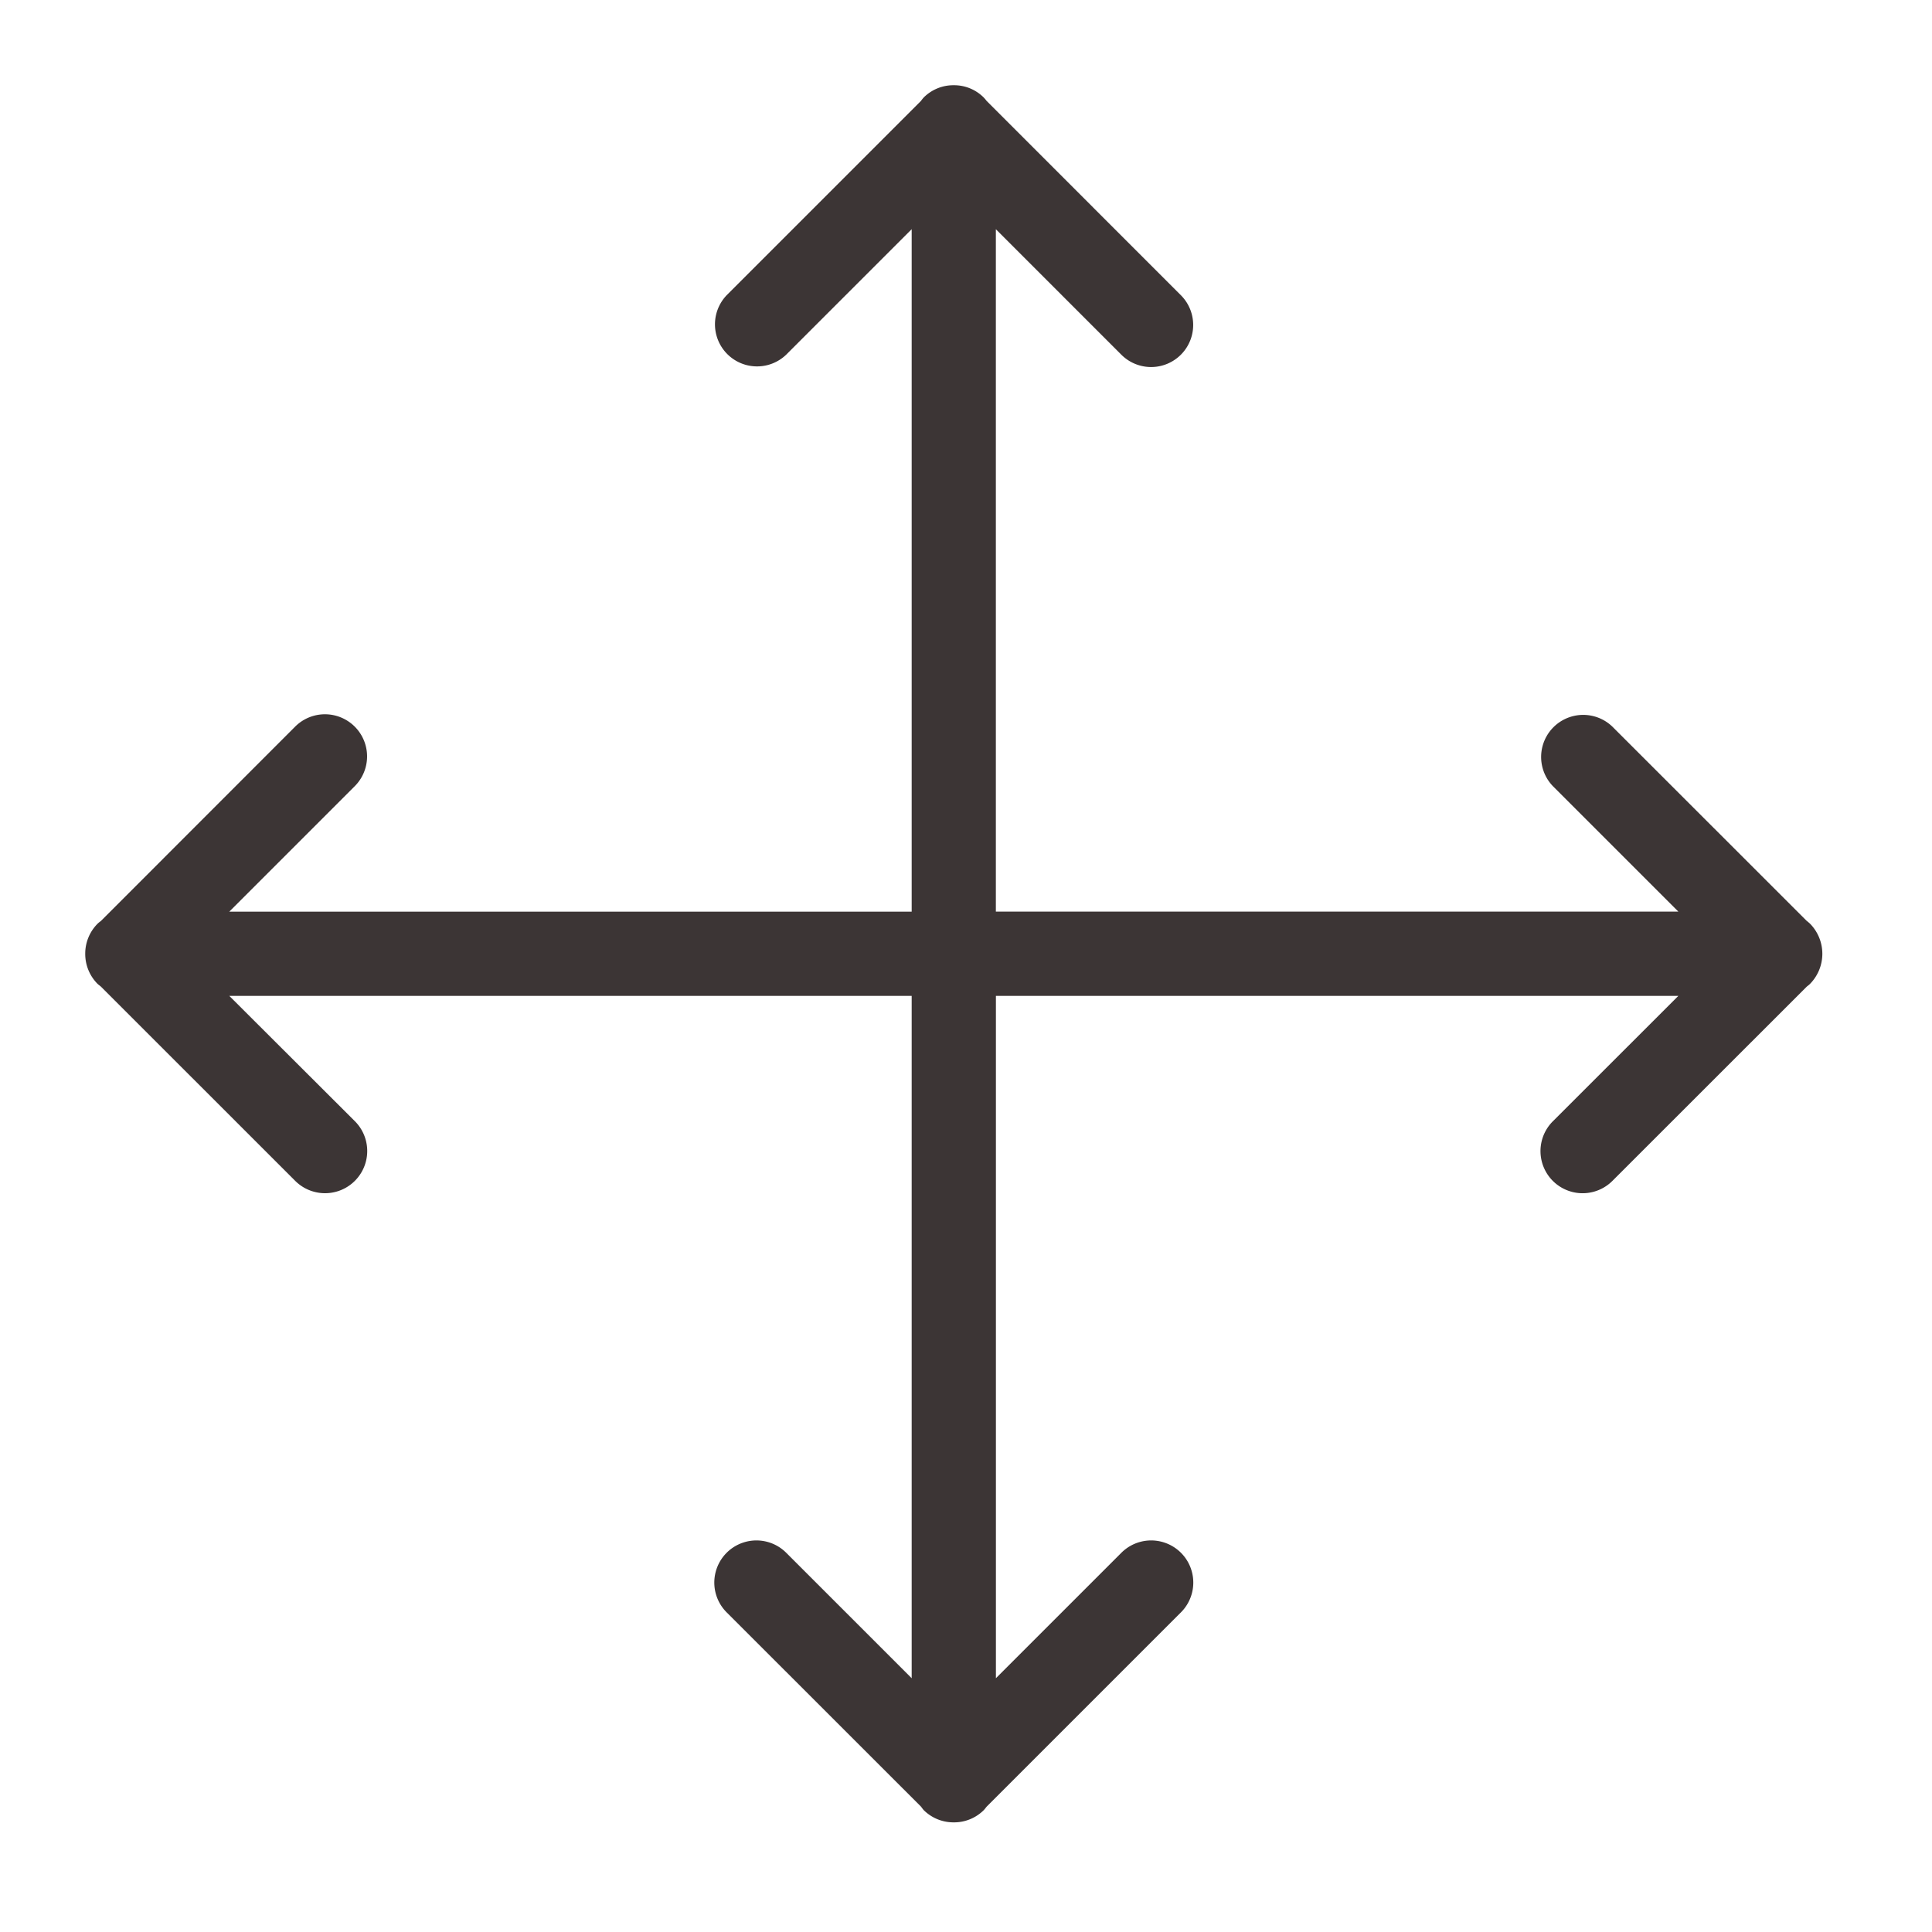 <svg xmlns="http://www.w3.org/2000/svg" xmlns:xlink="http://www.w3.org/1999/xlink" width="68" height="68" viewBox="0 0 68 68">
  <defs>
    <clipPath id="clip-path">
      <rect id="Rectangle_2042" data-name="Rectangle 2042" width="68" height="68" transform="translate(1758 4099)" fill="none" stroke="#707070" stroke-width="1"/>
    </clipPath>
    <clipPath id="clip-path-2">
      <rect id="Rectangle_1986" data-name="Rectangle 1986" width="61.139" height="61.139" fill="#3c3535"/>
    </clipPath>
  </defs>
  <g id="Mask_Group_107" data-name="Mask Group 107" transform="translate(-1758 -4099)" clip-path="url(#clip-path)">
    <g id="Group_2917" data-name="Group 2917" transform="translate(1761 4102)" clip-path="url(#clip-path-2)">
      <path id="Path_3564" data-name="Path 3564" d="M60.706,29.51a1.363,1.363,0,0,0-.118-.1l-6.839-6.836a1.481,1.481,0,0,0-2.094,2.094l4.417,4.417H32.051V5.068l4.417,4.417A1.481,1.481,0,0,0,38.562,7.39L31.725.551a1.363,1.363,0,0,0-.1-.118A1.469,1.469,0,0,0,30.576,0h-.01A1.474,1.474,0,0,0,29.51.433a1.33,1.33,0,0,0-.094.118L22.577,7.39a1.481,1.481,0,0,0,2.094,2.094l4.417-4.417v24.02H5.07l4.417-4.417a1.482,1.482,0,1,0-2.1-2.094L.554,29.413c-.039.031-.081.06-.121.1A1.49,1.49,0,0,0,0,30.563v.01a1.492,1.492,0,0,0,.433,1.055c.039.037.081.063.121.1L7.39,38.562a1.483,1.483,0,1,0,2.1-2.1L5.07,32.051H29.088V56.068l-4.417-4.417a1.482,1.482,0,0,0-2.094,2.1l6.839,6.836c.031.039.058.081.094.121a1.484,1.484,0,0,0,1.05.433h.021a1.478,1.478,0,0,0,1.047-.433c.037-.039.066-.081.1-.121l6.836-6.836a1.482,1.482,0,0,0-2.094-2.1l-4.417,4.417V32.051h24.02l-4.417,4.414a1.482,1.482,0,0,0,2.094,2.1l6.839-6.836c.039-.034.081-.06.118-.1a1.511,1.511,0,0,0,0-2.118" transform="translate(0 0)" fill="#3c3535"/>
    </g>
  </g>
</svg>
